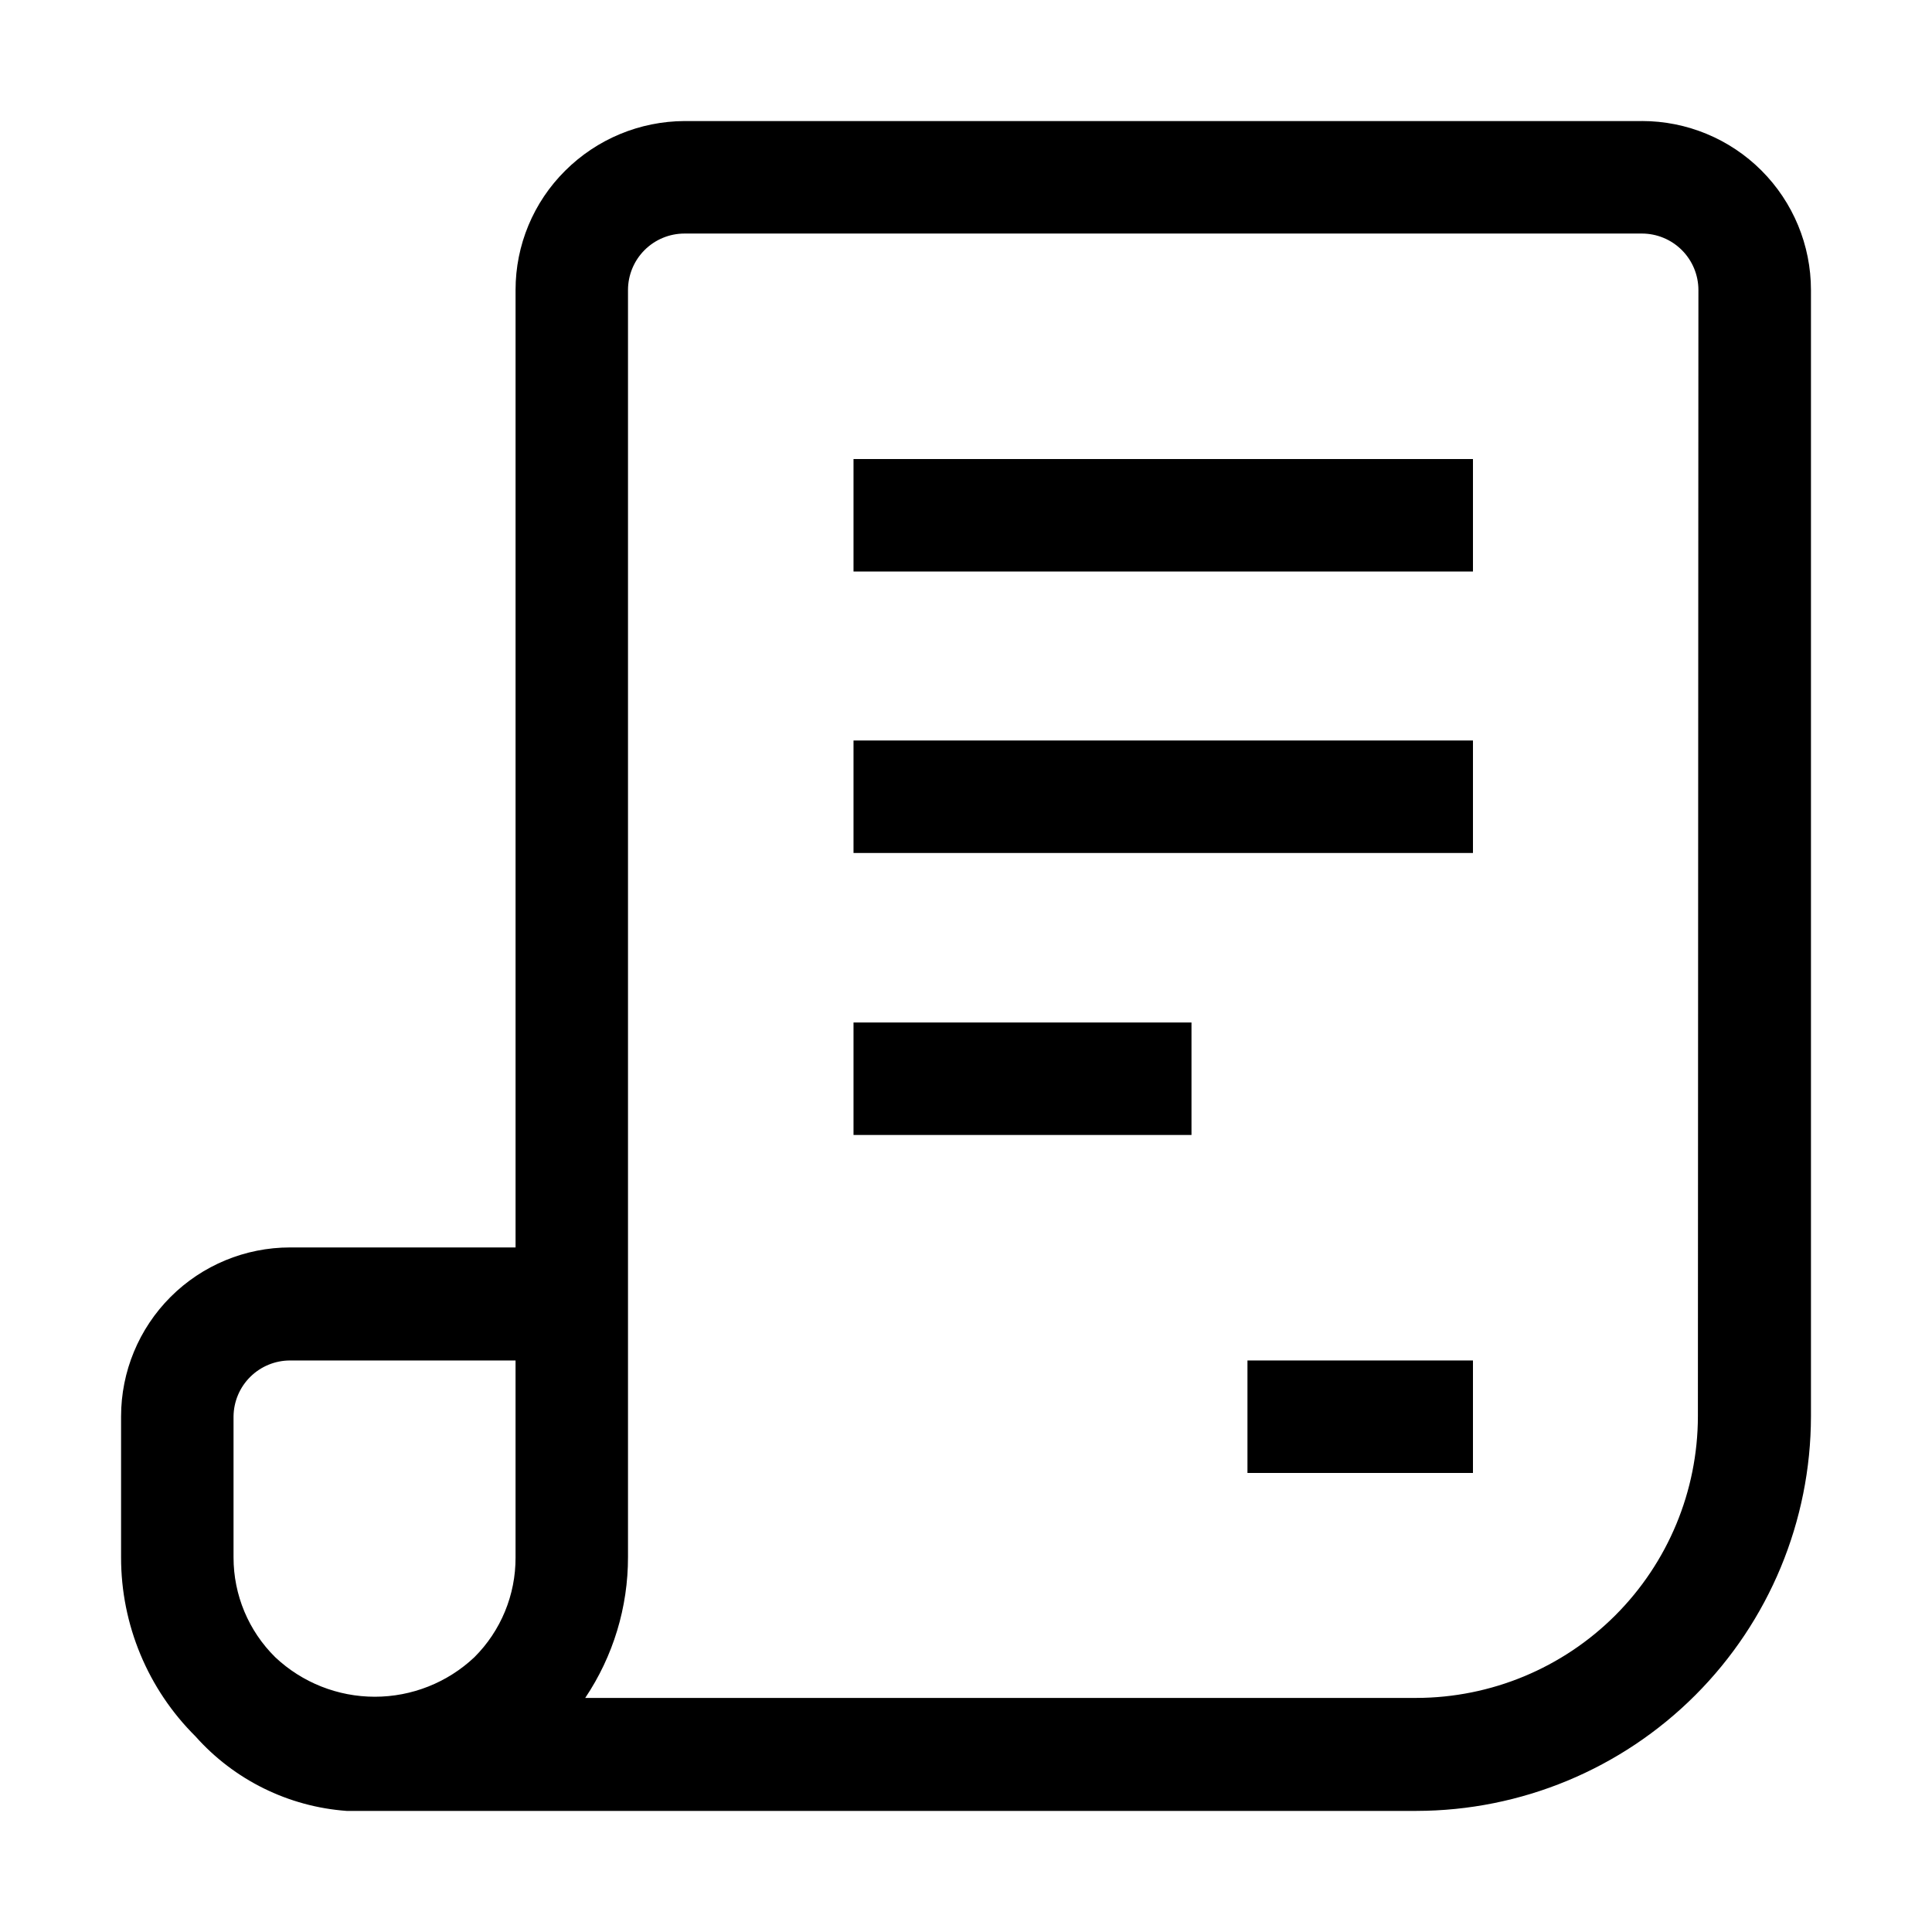 <?xml version="1.0" encoding="UTF-8"?>
<!-- Uploaded to: ICON Repo, www.svgrepo.com, Generator: ICON Repo Mixer Tools -->
<svg fill="#000000" width="800px" height="800px" version="1.1" viewBox="144 144 512 512" xmlns="http://www.w3.org/2000/svg">
 <g>
  <path d="m579.13 176.08h-253.72c-11.863 0.051-23.227 4.777-31.629 13.156-8.43 8.363-13.164 19.754-13.152 31.629v253.72h-59.758c-11.879 0-23.27 4.719-31.668 13.117-8.398 8.398-13.117 19.789-13.117 31.668v37.363c-0.016 17.812 7.09 34.895 19.734 47.441 10.266 11.535 24.625 18.613 40.023 19.734h283.54c27.711-0.039 54.281-11.062 73.879-30.66s30.621-46.168 30.66-73.879v-298.51c0-11.879-4.719-23.27-13.117-31.668-8.398-8.398-19.789-13.117-31.668-13.117zm-373.24 380.66v-37.363c0.039-3.949 1.633-7.723 4.438-10.5s6.59-4.336 10.539-4.336h59.758v52.199c0.043 9.922-3.887 19.449-10.918 26.449-7.137 6.723-16.574 10.465-26.379 10.465s-19.242-3.742-26.379-10.465c-7.082-6.977-11.066-16.508-11.059-26.449zm388.07-37.367v0.004c-0.035 19.77-7.906 38.723-21.887 52.703s-32.934 21.852-52.703 21.887h-220.28c7.418-11.047 11.363-24.059 11.336-37.367v-335.73c0-3.973 1.578-7.781 4.383-10.59 2.809-2.809 6.617-4.387 10.59-4.387h253.72c3.973 0 7.781 1.578 10.59 4.387s4.387 6.617 4.387 10.59z"/>
  <path d="m370.19 340.24h164.16v29.809h-164.16z"/>
  <path d="m370.19 265.65h164.16v29.809h-164.16z"/>
  <path d="m370.19 414.97h89.566v29.809h-89.566z"/>
  <path d="m474.59 504.54h59.758v29.809h-59.758z"/>
 </g>
</svg>